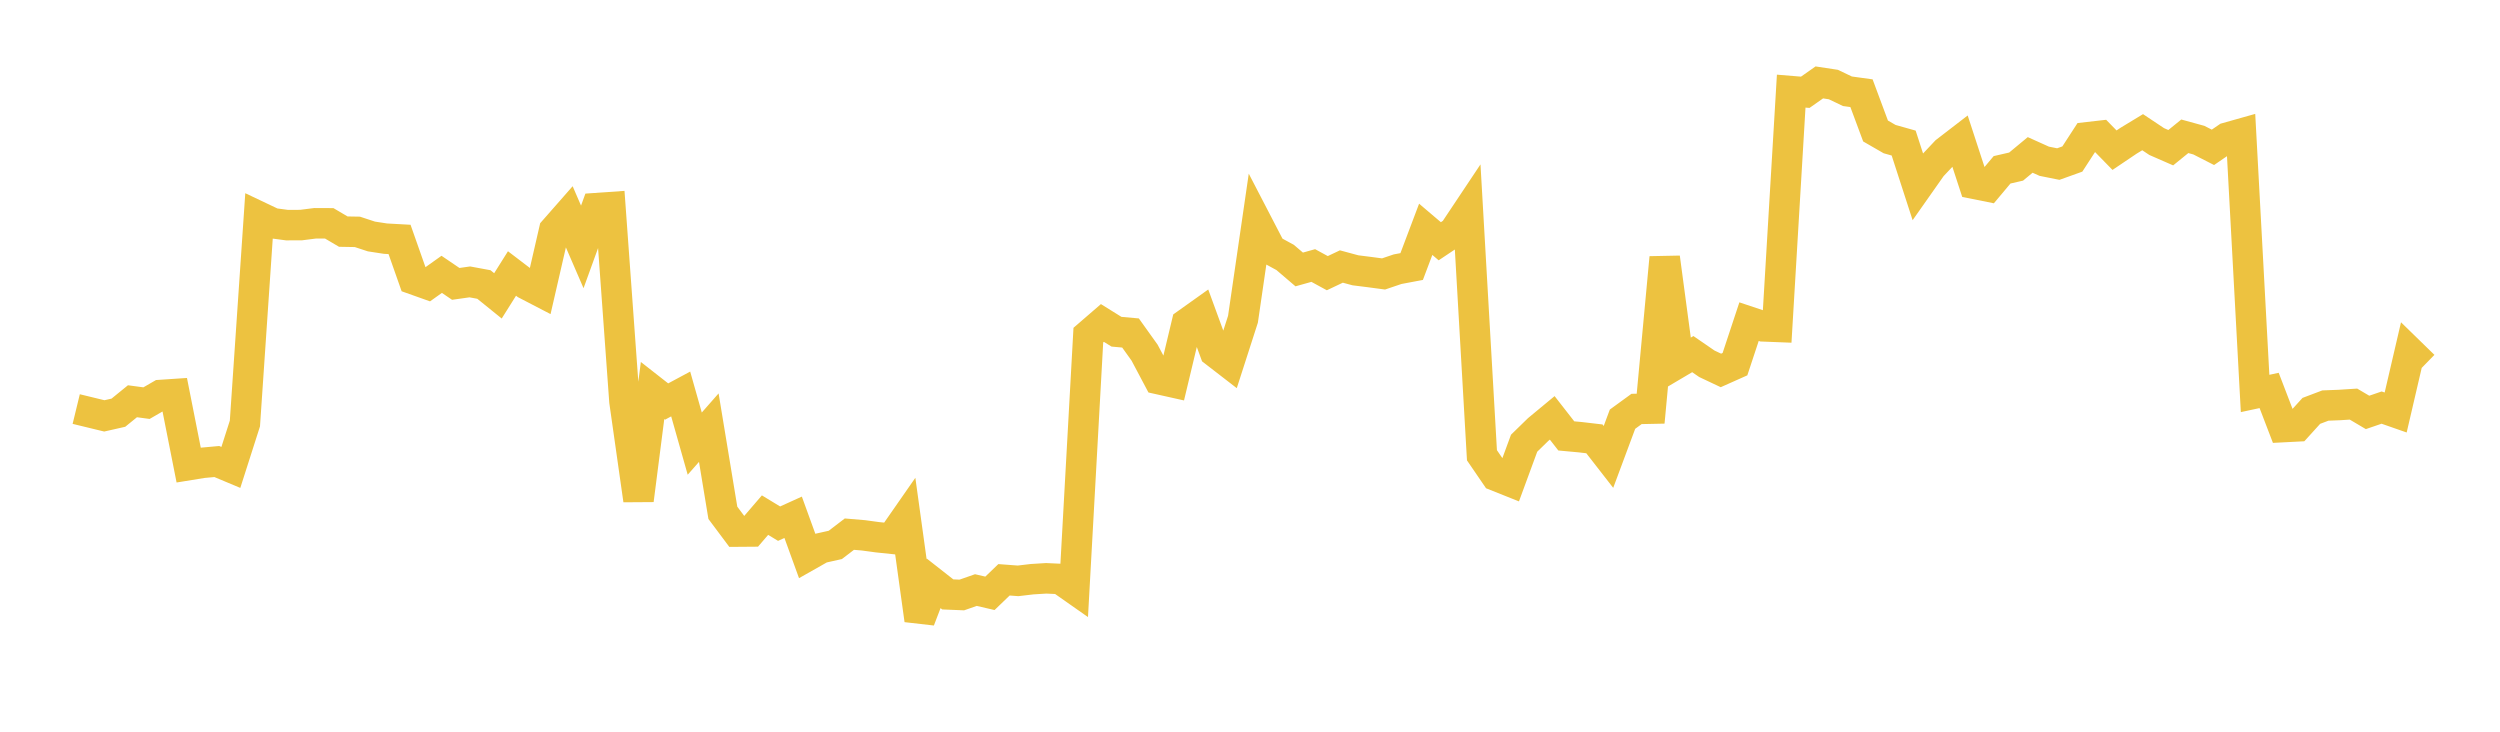 <svg width="164" height="48" xmlns="http://www.w3.org/2000/svg" xmlns:xlink="http://www.w3.org/1999/xlink"><path fill="none" stroke="rgb(237,194,64)" stroke-width="2" d="M5,26.834L5.922,27.058L6.844,27.282L7.766,27.073L8.689,26.322L9.611,26.446L10.533,25.913L11.455,25.851L12.377,30.51L13.299,30.36L14.222,30.276L15.144,30.663L16.066,27.781L16.988,14.208L17.91,14.646L18.832,14.769L19.754,14.764L20.677,14.647L21.599,14.651L22.521,15.194L23.443,15.21L24.365,15.513L25.287,15.655L26.21,15.706L27.132,18.325L28.054,18.653L28.976,17.997L29.898,18.623L30.82,18.492L31.743,18.663L32.665,19.409L33.587,17.941L34.509,18.644L35.431,19.123L36.353,15.113L37.275,14.063L38.198,16.197L39.12,13.653L40.042,13.589L40.964,26.325L41.886,32.81L42.808,25.617L43.731,26.34L44.653,25.845L45.575,29.102L46.497,28.053L47.419,33.64L48.341,34.873L49.263,34.866L50.186,33.792L51.108,34.352L52.03,33.934L52.952,36.474L53.874,35.952L54.796,35.746L55.719,35.04L56.641,35.118L57.563,35.243L58.485,35.339L59.407,34.014L60.329,40.676L61.251,38.269L62.174,38.993L63.096,39.031L64.018,38.708L64.94,38.922L65.862,38.035L66.784,38.104L67.707,37.995L68.629,37.938L69.551,37.98L70.473,38.627L71.395,21.984L72.317,21.187L73.24,21.761L74.162,21.844L75.084,23.133L76.006,24.872L76.928,25.078L77.85,21.223L78.772,20.566L79.695,23.09L80.617,23.802L81.539,20.941L82.461,14.609L83.383,16.386L84.305,16.888L85.228,17.676L86.15,17.418L87.072,17.92L87.994,17.483L88.916,17.732L89.838,17.848L90.76,17.971L91.683,17.659L92.605,17.485L93.527,15.043L94.449,15.826L95.371,15.21L96.293,13.827L97.216,29.866L98.138,31.214L99.06,31.582L99.982,29.075L100.904,28.176L101.826,27.412L102.749,28.596L103.671,28.681L104.593,28.789L105.515,29.974L106.437,27.498L107.359,26.827L108.281,26.808L109.204,16.898L110.126,23.775L111.048,23.23L111.97,23.864L112.892,24.3L113.814,23.889L114.737,21.1L115.659,21.408L116.581,21.444L117.503,5.978L118.425,6.054L119.347,5.406L120.269,5.546L121.192,5.987L122.114,6.115L123.036,8.593L123.958,9.125L124.88,9.385L125.802,12.231L126.725,10.919L127.647,9.941L128.569,9.231L129.491,12.053L130.413,12.239L131.335,11.14L132.257,10.928L133.18,10.163L134.102,10.578L135.024,10.763L135.946,10.432L136.868,9.012L137.79,8.907L138.713,9.852L139.635,9.231L140.557,8.672L141.479,9.286L142.401,9.689L143.323,8.94L144.246,9.194L145.168,9.665L146.09,9.033L147.012,8.773L147.934,25.811L148.856,25.613L149.778,28.017L150.701,27.97L151.623,26.953L152.545,26.604L153.467,26.568L154.389,26.509L155.311,27.054L156.234,26.738L157.156,27.06L158.078,23.096L159,23.995"></path></svg>
